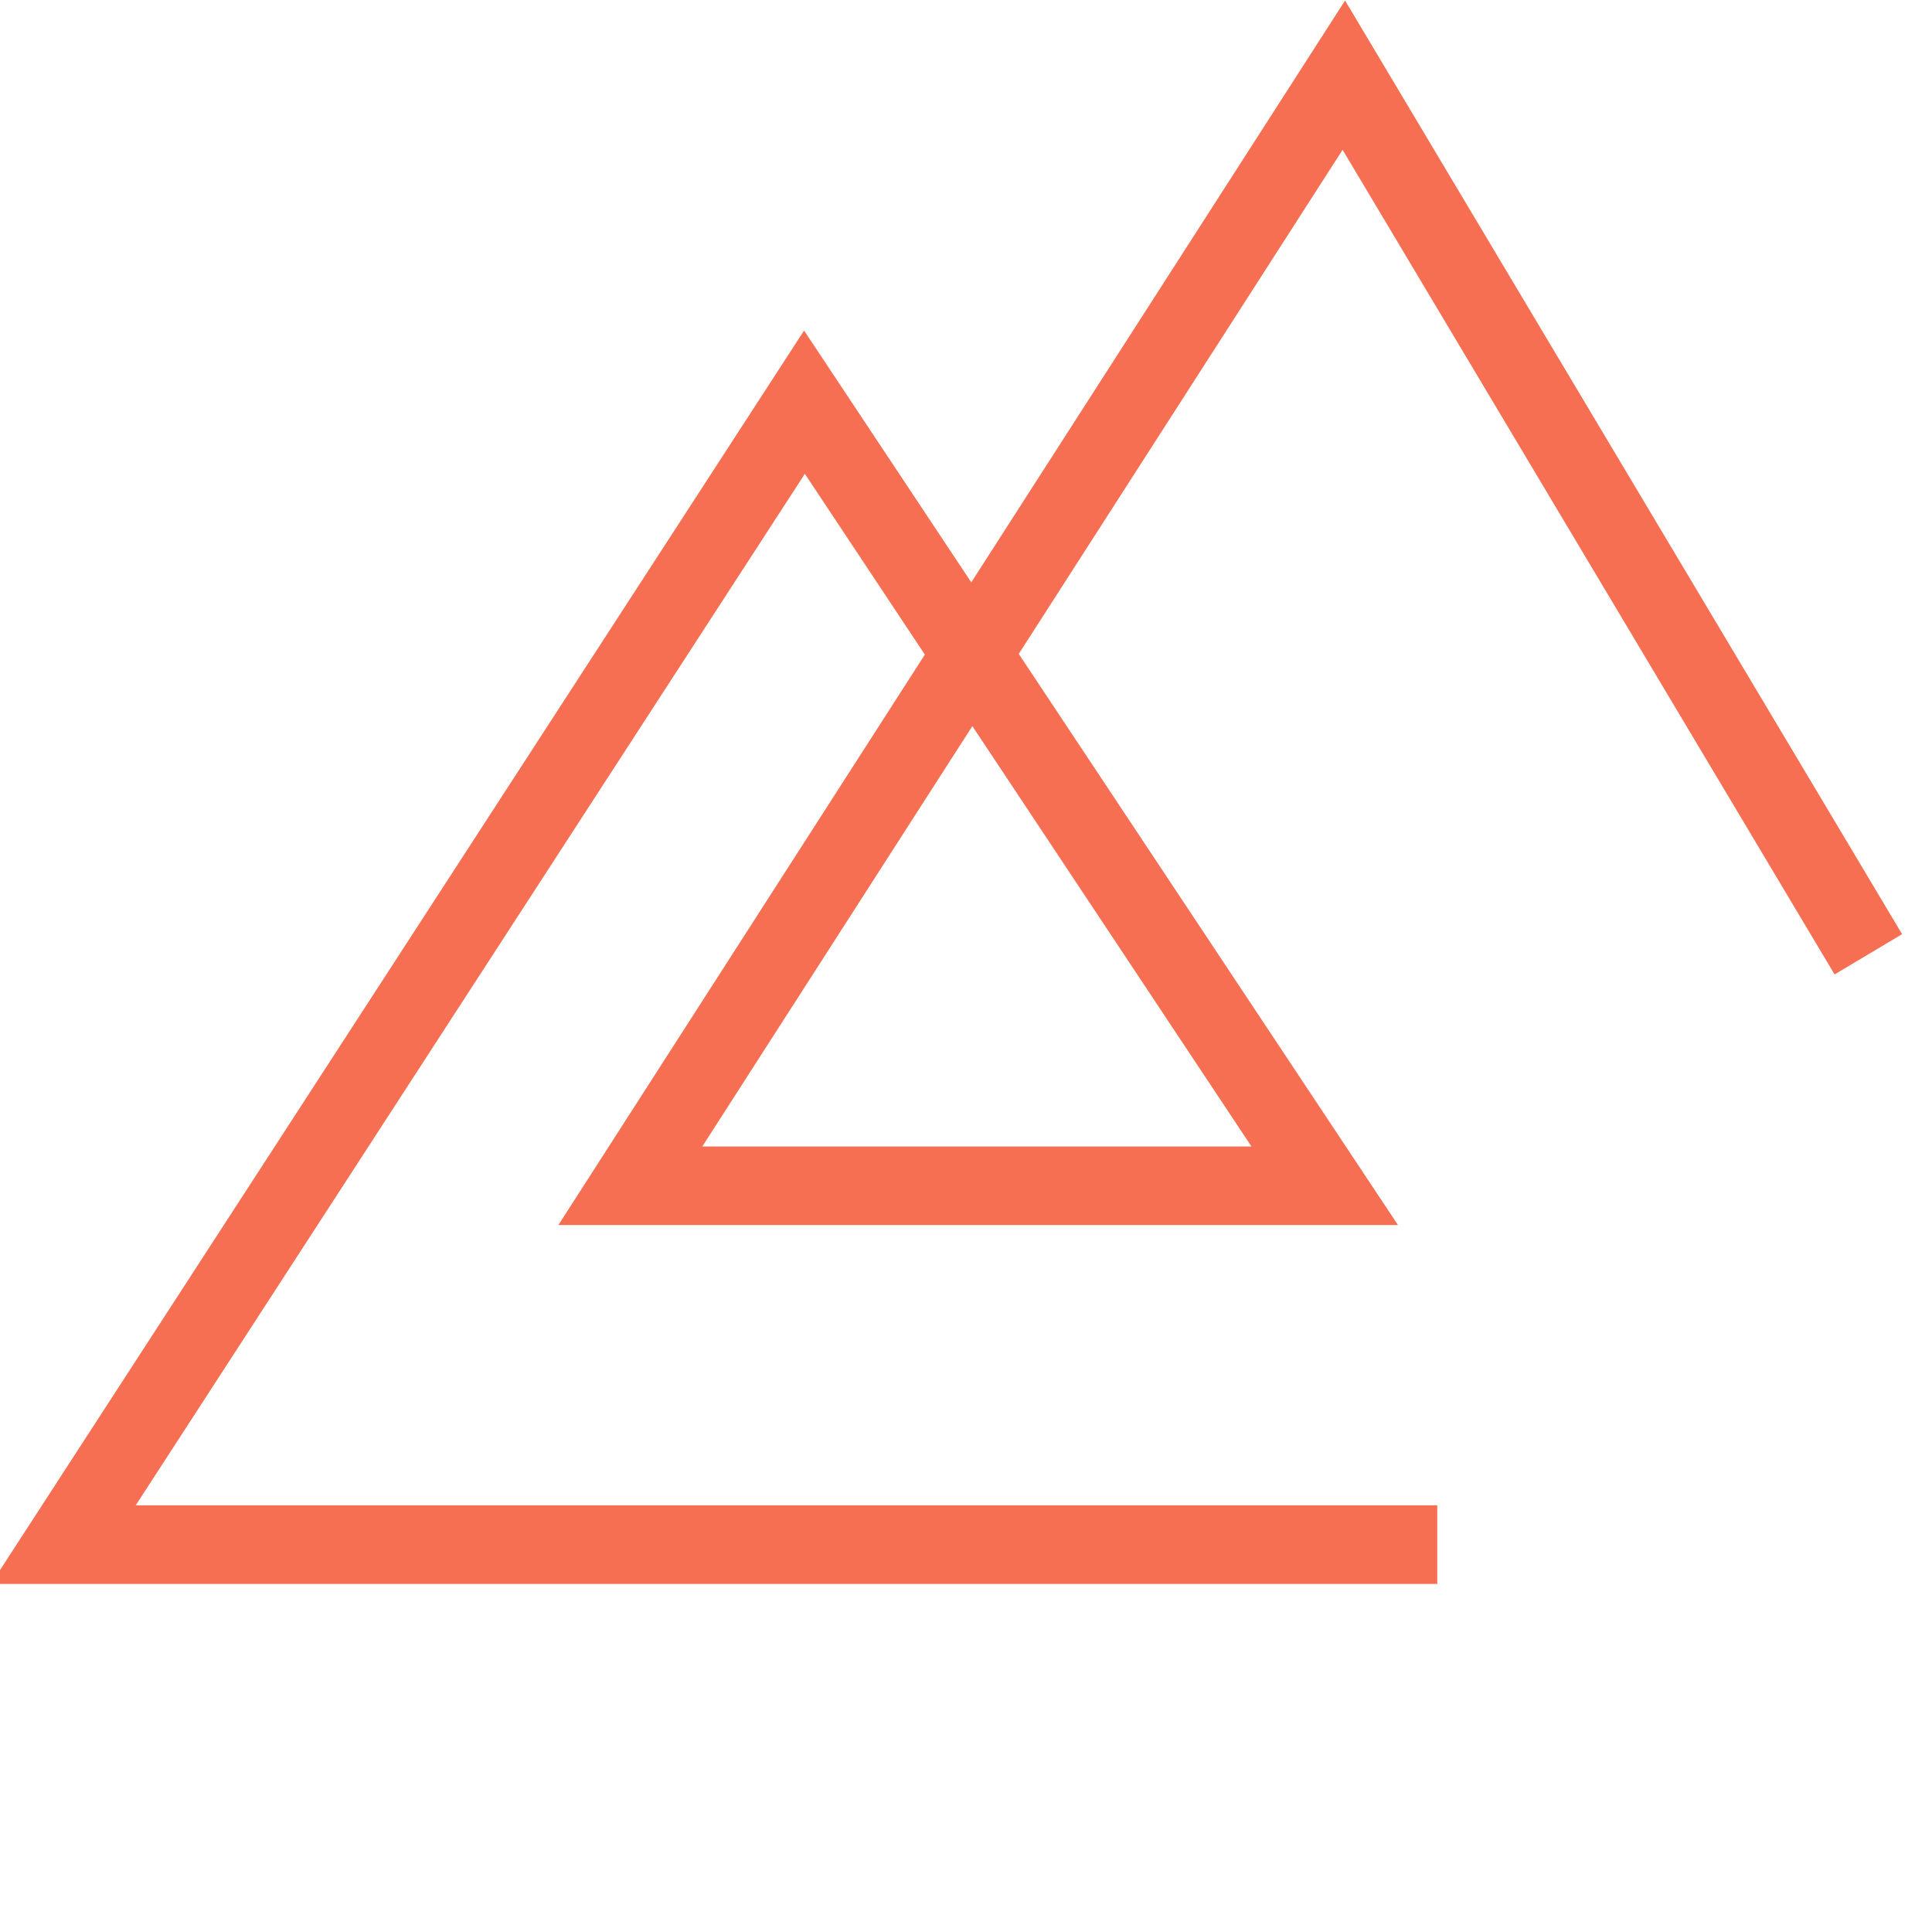 <?xml version="1.0" encoding="UTF-8" standalone="no"?>
<!DOCTYPE svg PUBLIC "-//W3C//DTD SVG 1.1//EN" "http://www.w3.org/Graphics/SVG/1.1/DTD/svg11.dtd">
<svg width="100%" height="100%" viewBox="0 0 2048 2048" version="1.1" xmlns="http://www.w3.org/2000/svg" xmlns:xlink="http://www.w3.org/1999/xlink" xml:space="preserve" xmlns:serif="http://www.serif.com/" style="fill-rule:evenodd;clip-rule:evenodd;stroke-miterlimit:10;">
    <g id="Shape" transform="matrix(2.251,0,0,2.251,-135.426,-1048.07)">
        <path id="Line" d="M737,1193L90,1193L439,655L684,1024L357,1024L693,501L940,915" style="fill:none;stroke:rgb(247,111,83);stroke-width:37.02px;"/>
    </g>
</svg>
